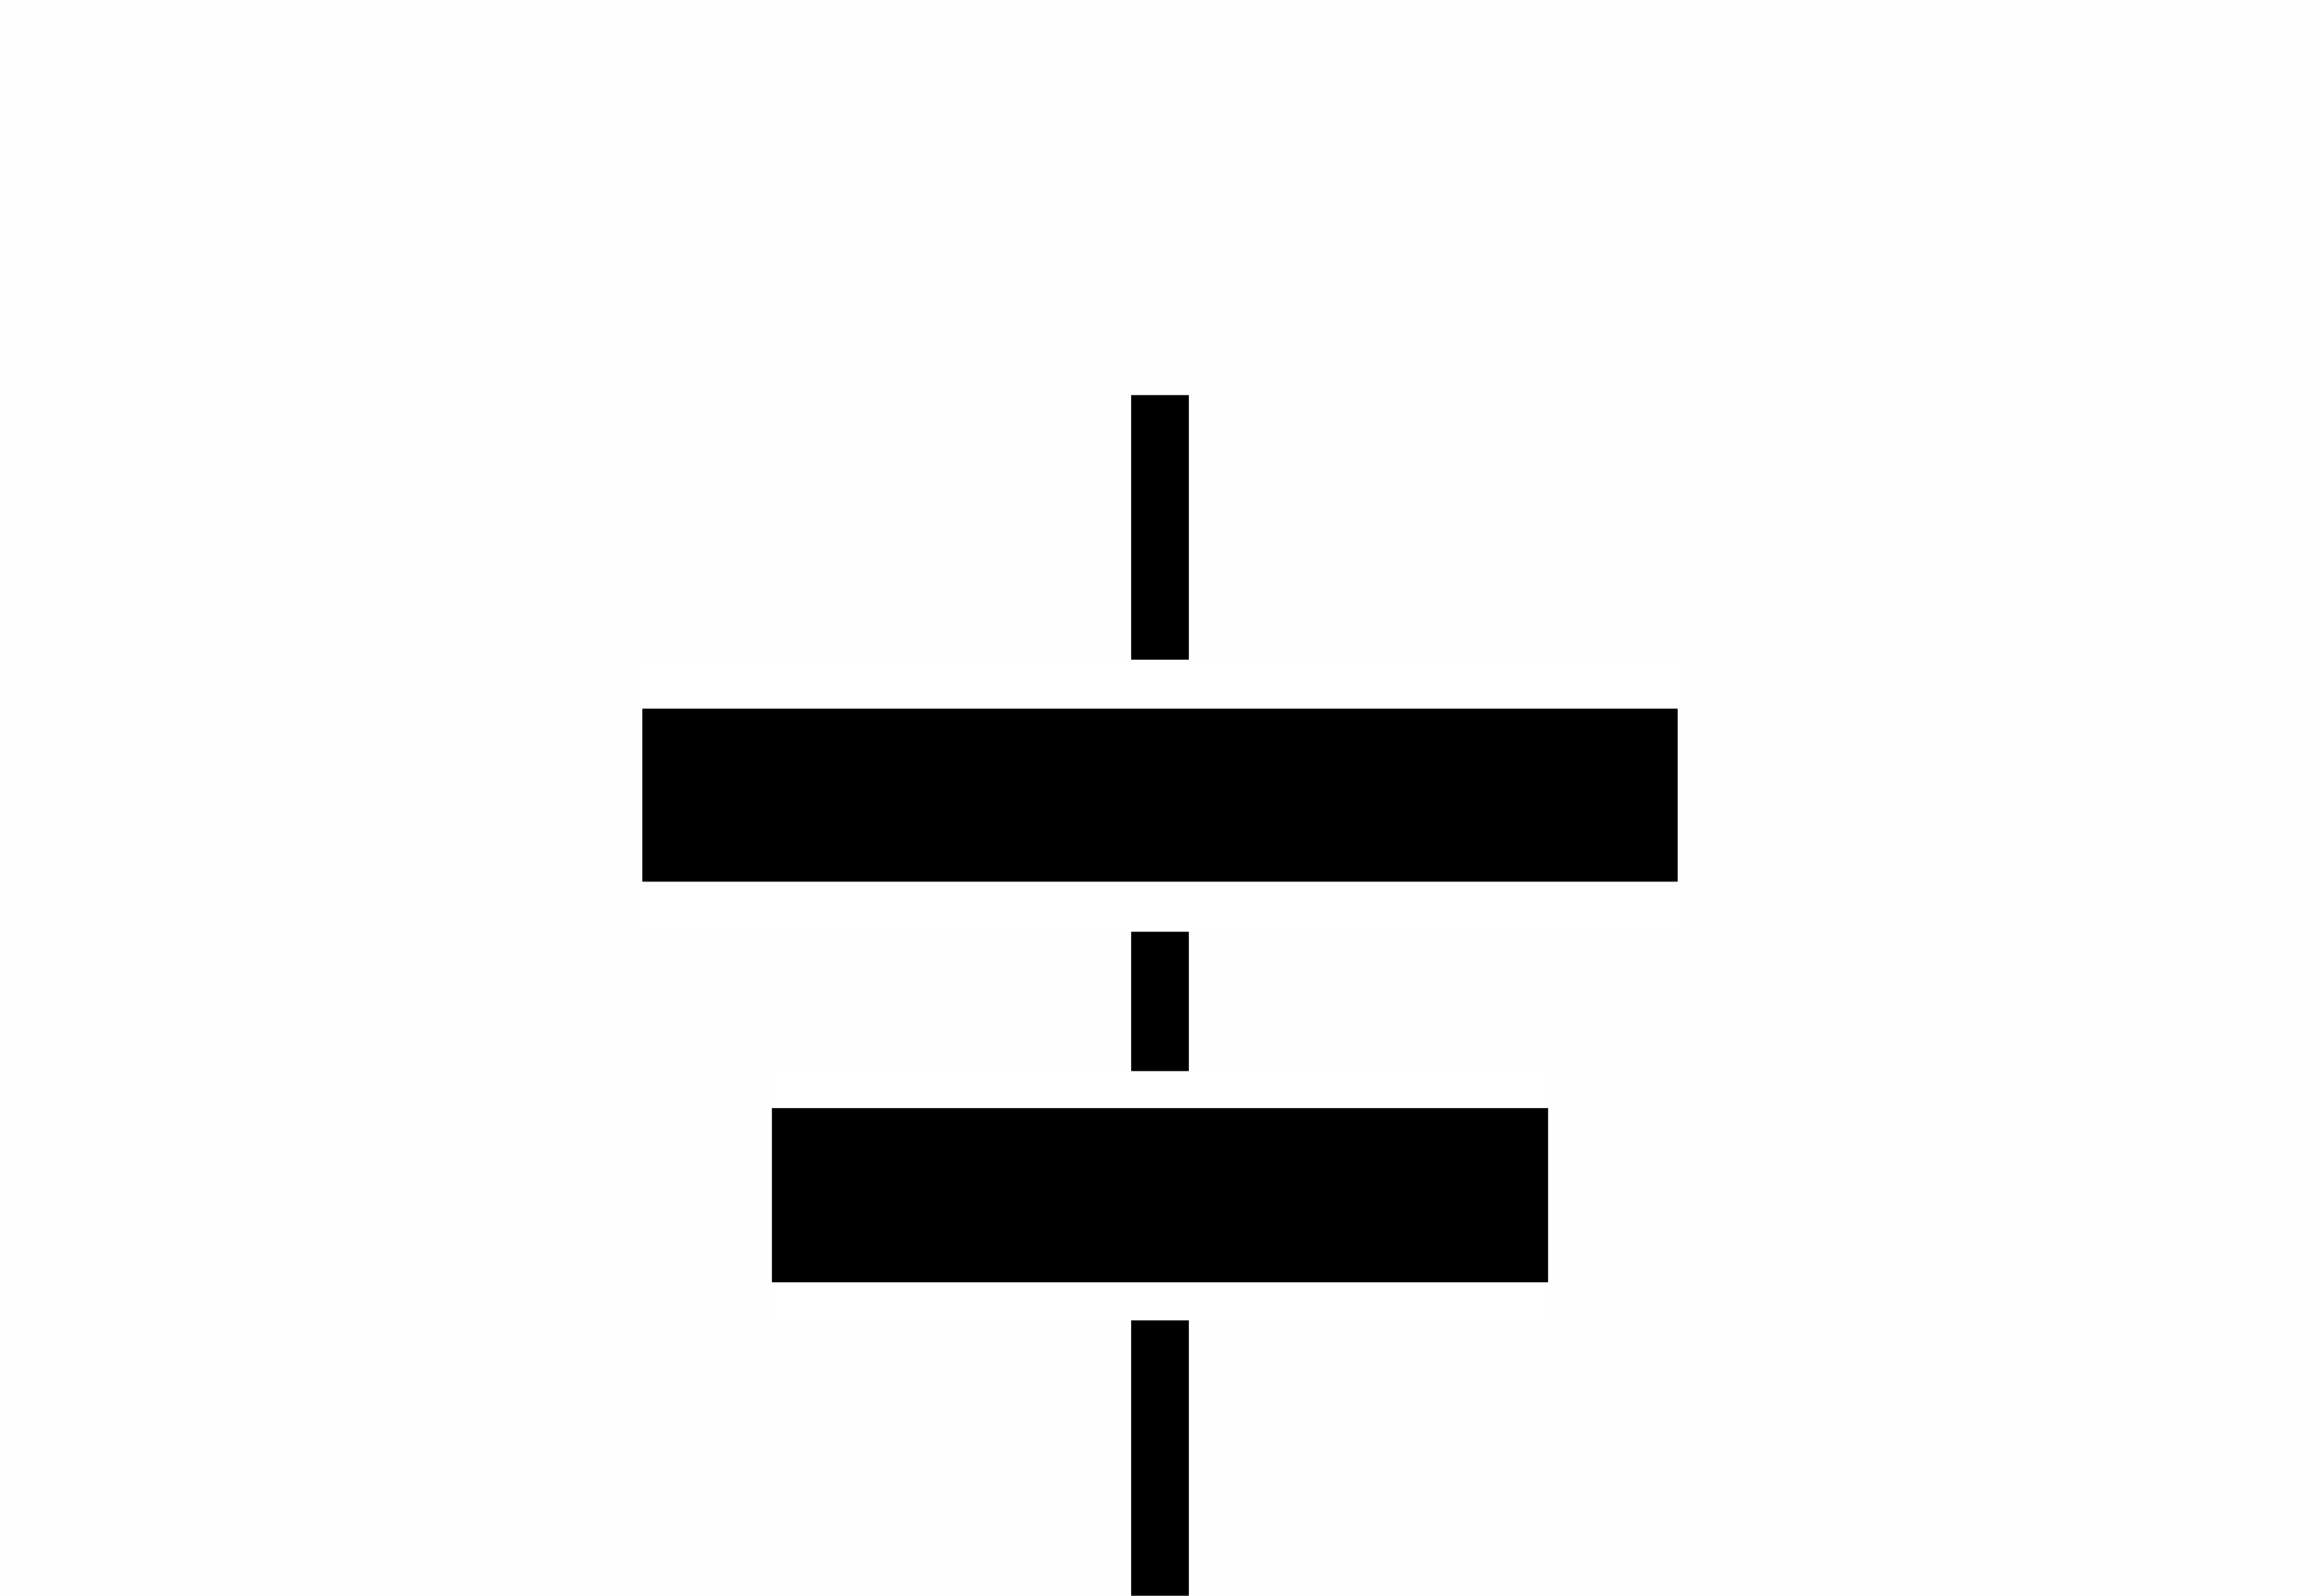 <?xml version="1.0" encoding="UTF-8"?>
<!DOCTYPE svg PUBLIC "-//W3C//DTD SVG 1.1//EN" "http://www.w3.org/Graphics/SVG/1.1/DTD/svg11.dtd">
<!-- Creator: Corel DESIGNER 2020 (64-Bit) -->
<svg xmlns="http://www.w3.org/2000/svg" xml:space="preserve" width="4.726mm" height="3.251mm" version="1.1" style="shape-rendering:geometricPrecision; text-rendering:geometricPrecision; image-rendering:optimizeQuality; fill-rule:evenodd; clip-rule:evenodd"
viewBox="0 0 21.31 14.66"
 xmlns:xlink="http://www.w3.org/1999/xlink"
 xmlns:xodm="http://www.corel.com/coreldraw/odm/2003">
 <defs>
  <style type="text/css">
   <![CDATA[
    .fil0 {fill:#FEFEFE}
    .fil1 {fill:black;fill-rule:nonzero}
    .fil2 {fill:white;fill-rule:nonzero}
   ]]>
  </style>
 </defs>
 <g id="Ebene_x0020_1">
  <g id="_1333851325856">
   <rect class="fil0" width="21.31" height="14.66"/>
  </g>
  <g id="_1449246570736">
   <g>
    <polygon class="fil1" points="10.39,14.66 10.39,3.63 10.92,3.63 10.92,14.66 "/>
   </g>
   <g>
    <polygon class="fil2" points="15.41,8.56 5.9,8.56 5.9,6.06 15.41,6.06 "/>
   </g>
   <g>
    <polygon id="1" class="fil1" points="15.41,8.1 5.9,8.1 5.9,6.51 15.41,6.51 "/>
   </g>
   <g>
    <polygon class="fil2" points="14.22,12.13 7.09,12.13 7.09,9.84 14.22,9.84 "/>
   </g>
   <g>
    <polygon id="1" class="fil1" points="14.22,11.78 7.09,11.78 7.09,10.18 14.22,10.18 "/>
   </g>
  </g>
 </g>
</svg>
